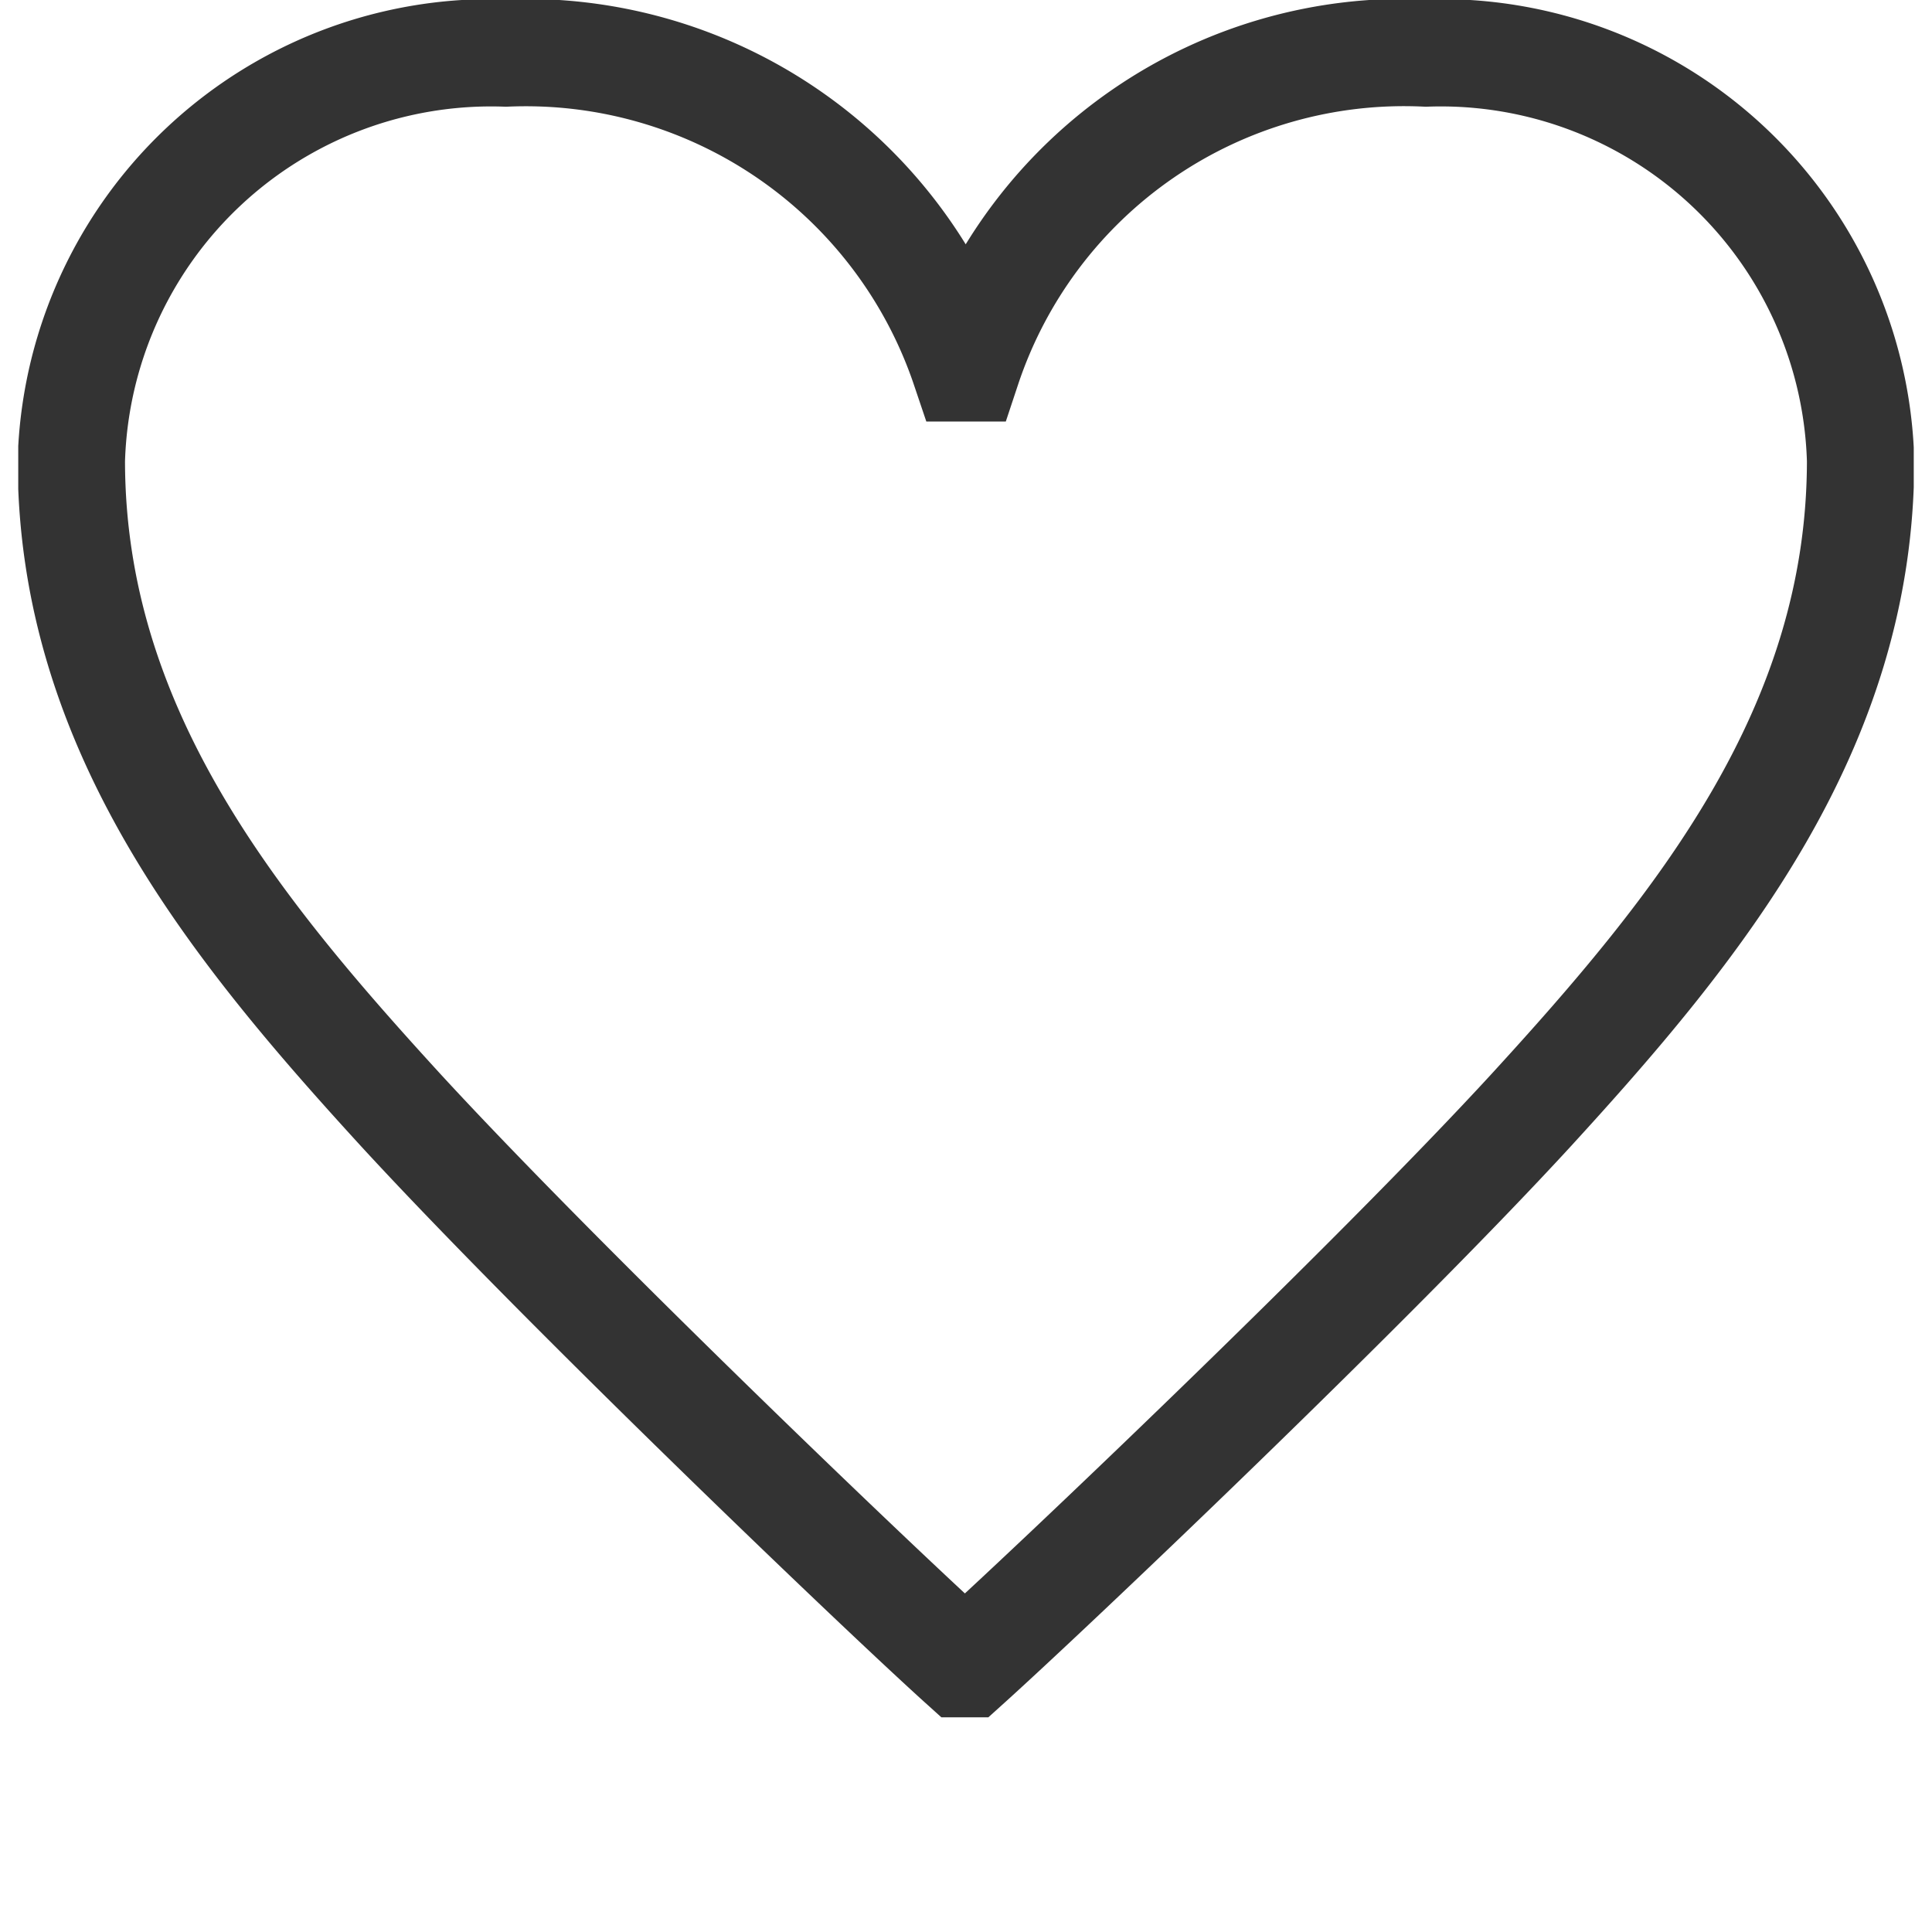 <svg xmlns="http://www.w3.org/2000/svg" xmlns:xlink="http://www.w3.org/1999/xlink" width="27" height="27" viewBox="0 0 27 27">
  <defs>
    <clipPath id="clip-path">
      <rect id="長方形_1636" data-name="長方形 1636" width="26.49" height="24" fill="none" stroke="#333" stroke-width="1.5"/>
    </clipPath>
  </defs>
  <g id="icon--like" transform="translate(0.255)">
    <rect id="長方形_2429" data-name="長方形 2429" width="27" height="27" transform="translate(-0.255)" fill="none"/>
    <g id="グループ_3390" data-name="グループ 3390" transform="translate(0 0)" clip-path="url(#clip-path)">
      <path id="パス_169" data-name="パス 169" d="M12.956,23.017c-1.152-1.038-5.605-5.3-7.848-7.739C2.772,12.726.5,9.95.5,6.193A5.869,5.869,0,0,1,6.572.5a6.476,6.476,0,0,1,6.415,4.4h.031A6.435,6.435,0,0,1,19.433.5a5.869,5.869,0,0,1,6.072,5.693c0,3.757-2.272,6.534-4.608,9.085-2.243,2.44-6.726,6.7-7.879,7.739Z" transform="translate(0.242 0.241)" fill="none" stroke="#333" stroke-miterlimit="10" stroke-width="1.5"/>
    </g>
  </g>
</svg>
